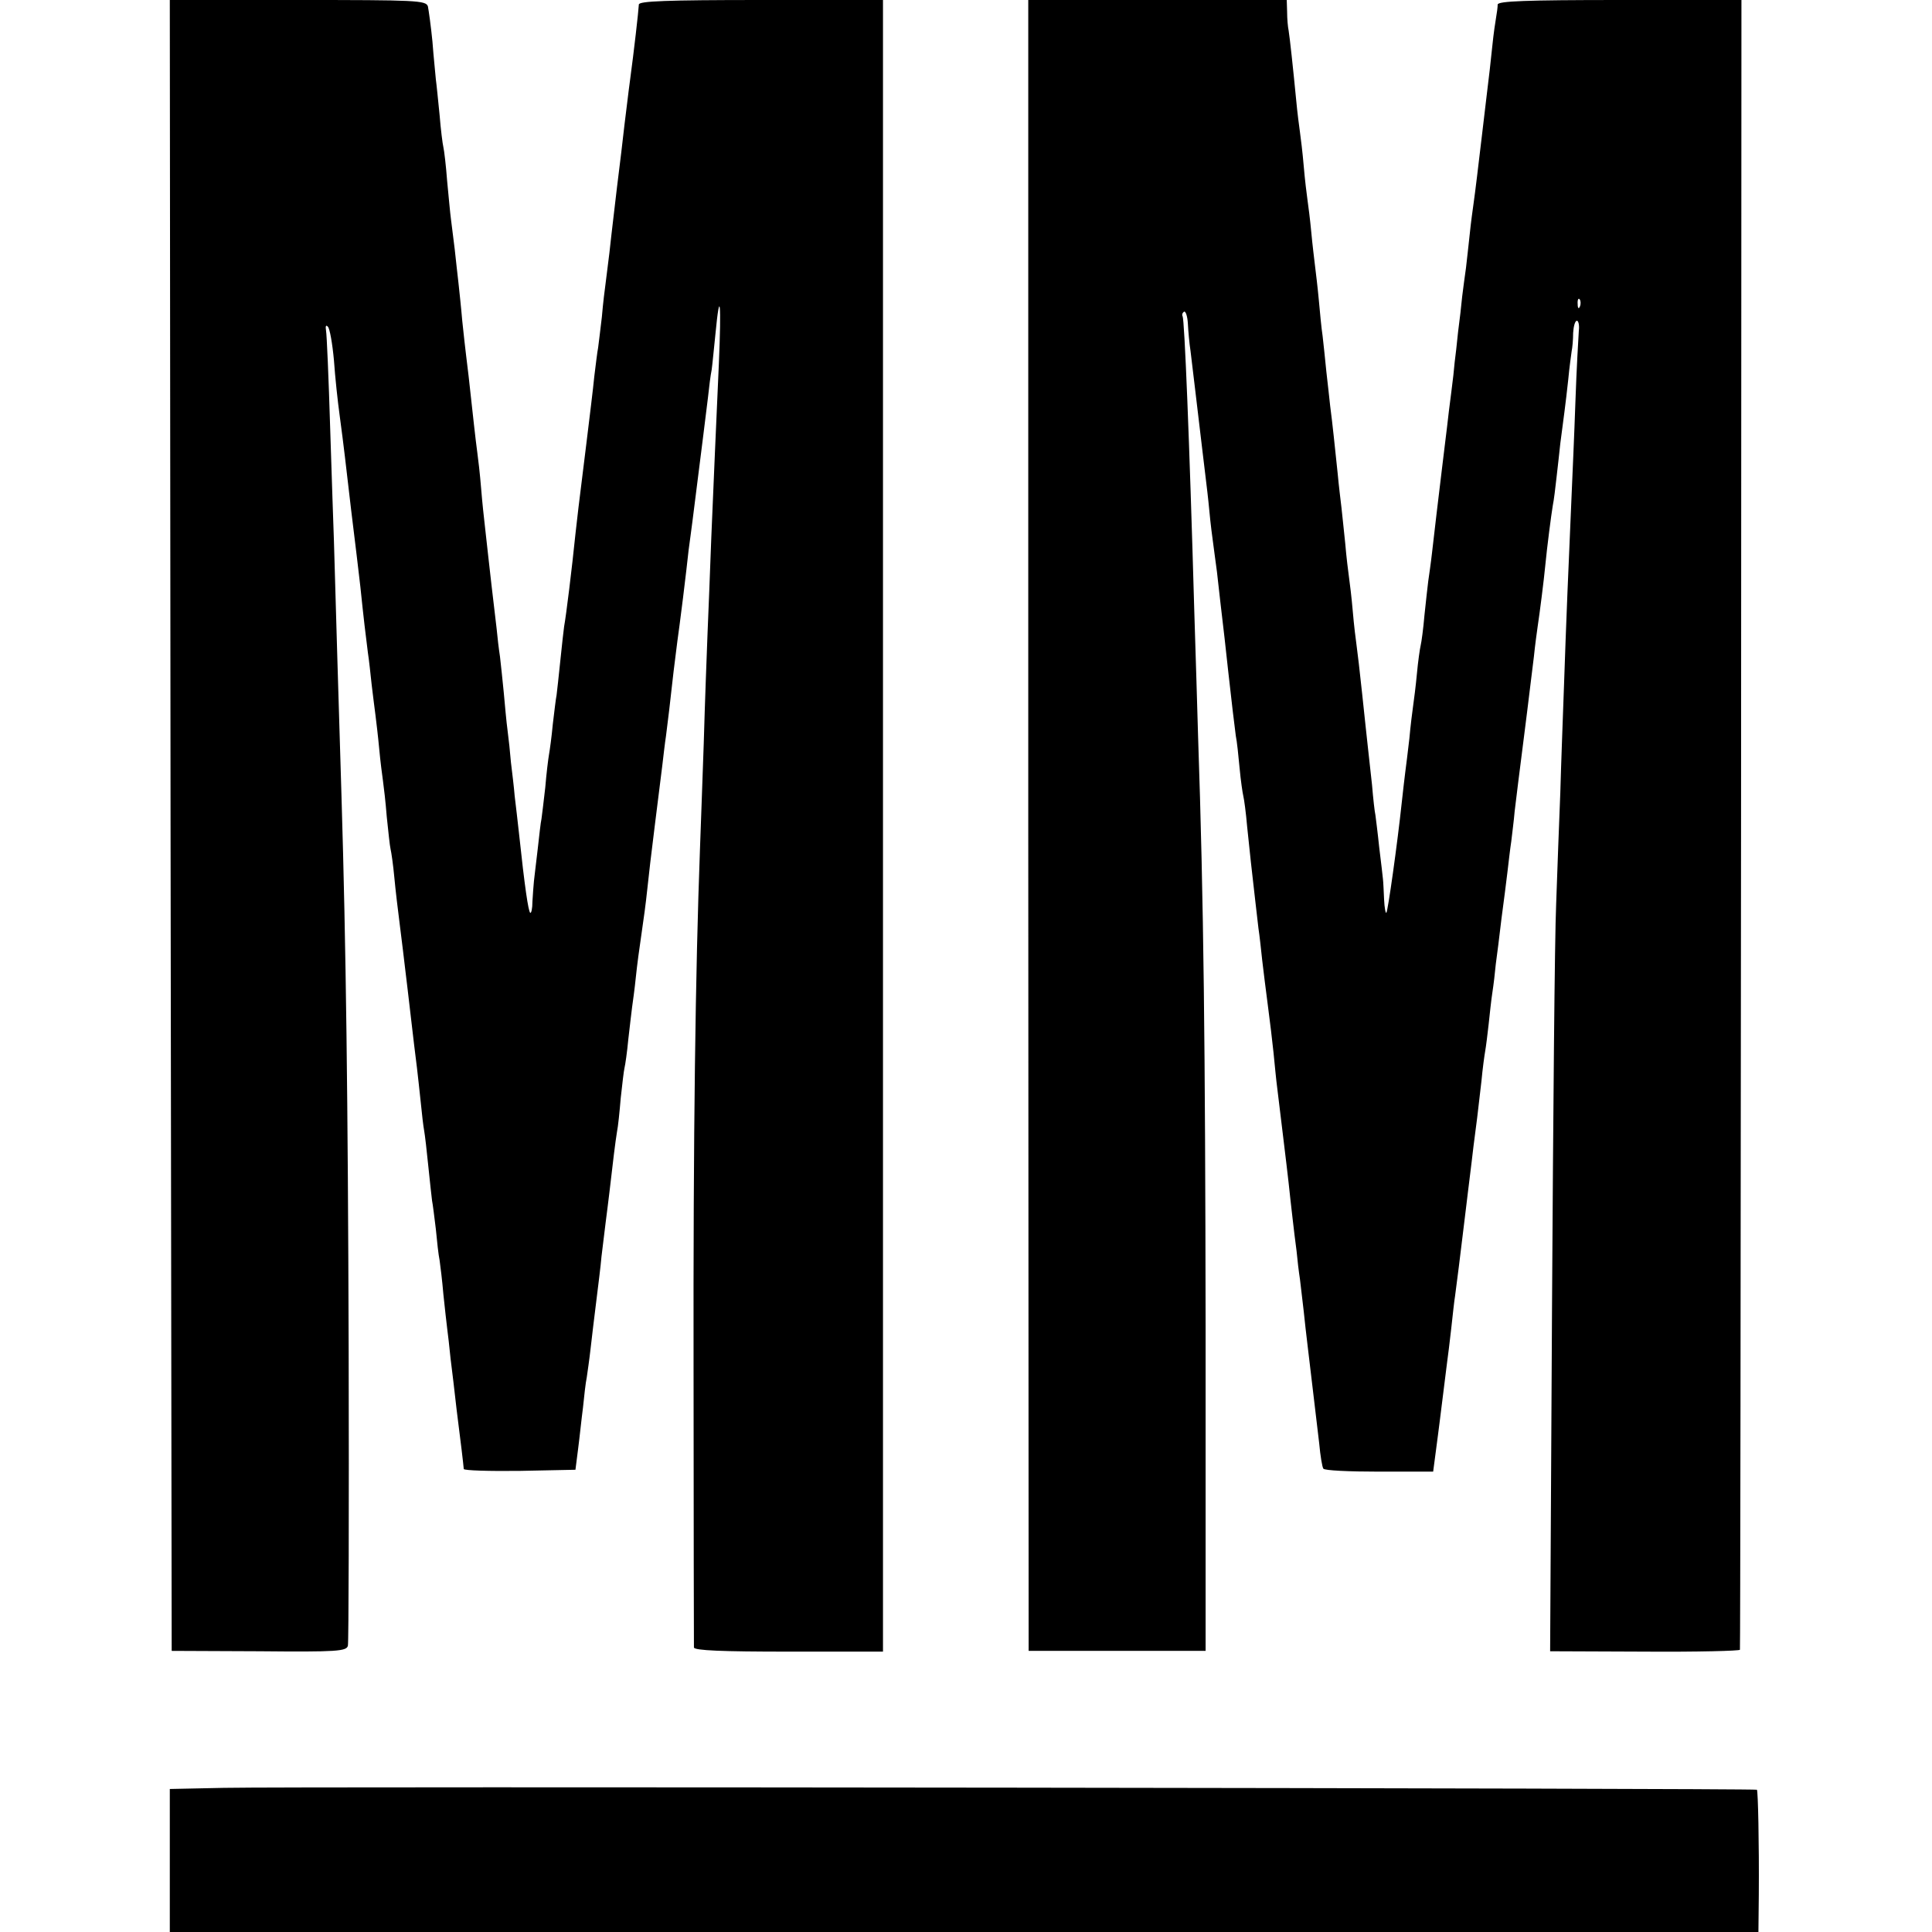 <?xml version="1.0" standalone="no"?>
<!DOCTYPE svg PUBLIC "-//W3C//DTD SVG 20010904//EN"
 "http://www.w3.org/TR/2001/REC-SVG-20010904/DTD/svg10.dtd">
<svg version="1.0" xmlns="http://www.w3.org/2000/svg"
 width="512pt" height="512pt" viewBox="0 0 512 512"
 preserveAspectRatio="xMidYMid meet">
<g transform="translate(0,512) scale(0.1,-0.1)"
fill="#000000" stroke="none">
<path d="M452 2933 l3 -2188 232 -1 c207 -2 232 0 235 15 2 9 3 360 2 781 -2
674 -7 1070 -19 1470 -2 63 -7 228 -11 365 -4 138 -8 277 -9 310 -1 33 -6 168
-10 300 -4 132 -9 249 -11 259 -2 12 0 16 5 10 5 -5 12 -45 16 -89 3 -44 10
-109 15 -145 5 -36 11 -85 14 -110 8 -71 26 -221 31 -260 2 -19 7 -57 10 -85
8 -78 15 -137 20 -175 3 -19 7 -57 10 -85 3 -27 8 -63 10 -80 2 -16 7 -57 10
-90 3 -33 8 -71 10 -85 2 -14 7 -56 10 -95 4 -38 8 -77 10 -85 2 -8 7 -42 10
-75 3 -33 10 -91 15 -130 5 -38 11 -90 14 -115 6 -47 23 -199 31 -260 2 -19 7
-60 10 -91 3 -31 7 -65 9 -75 2 -11 7 -53 11 -94 4 -41 9 -83 10 -92 2 -9 6
-43 10 -75 3 -32 7 -69 10 -83 2 -14 7 -54 10 -90 4 -36 8 -76 10 -90 2 -14 6
-50 9 -80 4 -30 11 -91 16 -135 11 -86 18 -145 19 -158 1 -4 67 -6 149 -5
l147 3 7 55 c4 30 9 80 13 110 3 30 7 66 10 80 2 14 7 48 10 75 3 28 10 84 15
125 5 41 12 95 14 120 3 25 8 65 11 90 3 25 8 61 10 80 9 79 16 136 20 160 3
14 7 54 10 90 4 36 8 72 10 80 2 8 7 42 10 75 4 33 8 71 10 85 2 14 7 50 10
80 3 30 10 82 15 115 5 33 12 85 15 115 3 30 12 107 20 170 8 63 17 135 20
160 3 25 7 61 10 80 5 39 11 88 20 170 4 30 8 66 10 80 2 14 9 66 15 115 6 50
13 107 15 128 3 20 7 54 10 75 26 207 36 284 41 327 3 28 7 61 10 75 2 14 6
57 10 95 12 125 16 84 9 -80 -9 -206 -12 -266 -20 -460 -3 -88 -8 -203 -10
-255 -2 -52 -7 -183 -10 -290 -4 -107 -8 -233 -10 -280 -12 -323 -18 -752 -17
-1380 0 -399 1 -730 1 -736 1 -8 75 -11 251 -11 l250 0 0 2189 0 2188 -323 0
c-252 0 -324 -3 -324 -12 -1 -19 -13 -124 -23 -198 -5 -36 -11 -90 -15 -120
-6 -53 -10 -87 -20 -167 -6 -53 -13 -108 -20 -173 -4 -30 -8 -66 -10 -80 -2
-14 -7 -54 -10 -90 -4 -36 -9 -73 -10 -82 -2 -9 -6 -43 -10 -75 -3 -32 -13
-112 -21 -178 -23 -184 -23 -187 -29 -240 -9 -89 -25 -219 -30 -245 -1 -8 -6
-49 -10 -90 -4 -41 -9 -83 -10 -92 -2 -9 -6 -44 -10 -77 -3 -33 -8 -69 -10
-80 -2 -11 -7 -51 -10 -88 -4 -37 -9 -75 -10 -83 -2 -8 -6 -44 -10 -80 -4 -36
-9 -74 -10 -85 -1 -11 -3 -35 -4 -54 0 -19 -3 -32 -6 -30 -5 6 -14 64 -30 214
-3 28 -8 70 -11 95 -2 25 -7 65 -10 90 -2 25 -6 63 -9 85 -3 22 -7 67 -10 100
-3 33 -8 76 -10 95 -3 19 -7 53 -9 75 -11 94 -17 143 -22 190 -3 28 -7 64 -9
81 -2 17 -7 62 -10 100 -3 38 -8 80 -10 94 -2 14 -6 48 -9 75 -13 121 -18 162
-21 185 -2 14 -6 54 -10 90 -3 36 -8 81 -10 100 -2 19 -7 60 -10 90 -4 30 -8
66 -10 80 -2 14 -6 59 -10 100 -3 41 -8 82 -10 90 -2 8 -7 47 -10 85 -4 39 -8
81 -10 95 -1 14 -6 59 -9 100 -4 41 -10 83 -12 93 -5 16 -30 17 -345 17 l-339
0 2 -2187z"/>
<path d="M2725 2932 l1 -2187 234 0 235 0 0 855 c-1 748 -5 1131 -20 1570 -2
63 -6 212 -10 330 -13 461 -26 773 -31 782 -2 3 -1 9 4 12 4 2 9 -12 10 -32 1
-20 4 -53 7 -72 4 -34 20 -166 31 -260 3 -25 7 -58 9 -75 2 -16 7 -57 10 -90
3 -33 8 -71 10 -85 2 -14 6 -47 10 -75 3 -27 7 -63 9 -80 5 -41 18 -154 21
-185 8 -73 17 -148 20 -170 3 -14 7 -52 10 -85 3 -33 8 -67 10 -75 2 -8 7 -44
10 -80 4 -36 8 -78 10 -95 9 -78 16 -143 20 -175 3 -19 7 -57 10 -85 3 -27 10
-81 15 -120 5 -38 12 -95 15 -125 3 -30 7 -73 10 -95 7 -59 25 -204 30 -250 2
-22 7 -62 10 -90 3 -27 8 -68 11 -90 2 -22 6 -56 9 -75 2 -19 7 -57 10 -85 6
-59 13 -112 25 -215 5 -41 12 -102 16 -135 3 -33 8 -63 11 -67 2 -5 69 -8 148
-8 l143 0 7 53 c4 28 8 63 10 77 2 14 6 50 10 80 4 30 8 66 10 80 2 14 7 54
11 90 4 36 8 74 10 85 4 28 13 101 29 233 3 23 7 60 10 82 3 22 7 59 10 83 7
51 12 93 21 172 3 33 8 69 10 80 2 11 6 43 9 70 3 28 7 66 10 85 3 19 7 53 9
75 3 22 10 76 15 120 6 44 13 100 16 125 3 25 7 61 10 80 2 19 7 55 9 80 3 25
14 115 25 200 11 85 22 180 26 210 3 30 8 66 10 80 5 32 17 127 20 160 5 52
16 136 20 160 3 14 7 48 10 75 3 28 8 68 10 90 8 61 14 104 21 169 3 33 8 67
9 75 2 9 4 31 4 49 1 17 5 32 10 32 4 0 7 -12 5 -27 -1 -16 -6 -100 -9 -188
-3 -88 -8 -198 -10 -245 -8 -179 -15 -351 -20 -500 -3 -85 -8 -216 -10 -290
-3 -74 -8 -207 -11 -295 -4 -88 -8 -570 -11 -1071 l-5 -910 251 -1 c138 -1
252 2 252 5 1 4 2 989 3 2190 l1 2182 -322 0 c-251 0 -323 -3 -324 -12 0 -7
-2 -22 -4 -33 -2 -11 -7 -45 -10 -75 -3 -30 -10 -93 -16 -140 -10 -83 -14
-120 -25 -210 -3 -25 -7 -56 -9 -70 -2 -14 -7 -50 -10 -80 -3 -30 -8 -71 -10
-90 -3 -19 -7 -53 -10 -75 -2 -22 -7 -65 -11 -95 -3 -30 -7 -66 -9 -80 -1 -14
-5 -50 -9 -80 -4 -30 -9 -71 -11 -90 -2 -19 -9 -71 -14 -115 -11 -92 -18 -149
-26 -220 -3 -27 -8 -61 -10 -75 -2 -14 -6 -54 -10 -90 -3 -36 -8 -72 -10 -80
-2 -8 -7 -42 -10 -75 -3 -33 -8 -71 -10 -85 -2 -14 -7 -53 -10 -87 -4 -35 -9
-75 -11 -90 -2 -16 -6 -50 -9 -78 -12 -113 -37 -290 -41 -294 -2 -2 -5 13 -6
35 -1 21 -2 46 -3 54 -1 8 -5 47 -10 85 -4 39 -9 77 -10 85 -2 8 -6 44 -9 80
-4 36 -9 81 -11 100 -2 19 -9 82 -15 140 -6 58 -13 116 -15 130 -2 14 -7 54
-10 90 -3 36 -8 76 -10 90 -2 14 -7 54 -10 90 -4 36 -8 79 -10 95 -2 17 -7 57
-10 90 -7 67 -14 135 -20 180 -2 17 -6 57 -10 90 -3 33 -8 76 -10 95 -3 19 -7
62 -10 95 -3 33 -8 74 -10 90 -2 17 -7 57 -10 90 -3 33 -8 71 -10 85 -2 14 -7
54 -10 90 -3 36 -8 76 -10 90 -2 14 -7 52 -10 85 -8 83 -17 166 -20 184 -2 9
-4 31 -4 49 l-1 32 -342 0 -343 0 0 -2188z m1462 1376 c-3 -8 -6 -5 -6 6 -1
11 2 17 5 13 3 -3 4 -12 1 -19z"/>
<path d="M593 382 l-143 -3 0 -189 0 -190 2105 0 2105 0 1 98 c1 137 -2 276
-5 279 -4 4 -3881 9 -4063 5z"/>
</g>
</svg>

